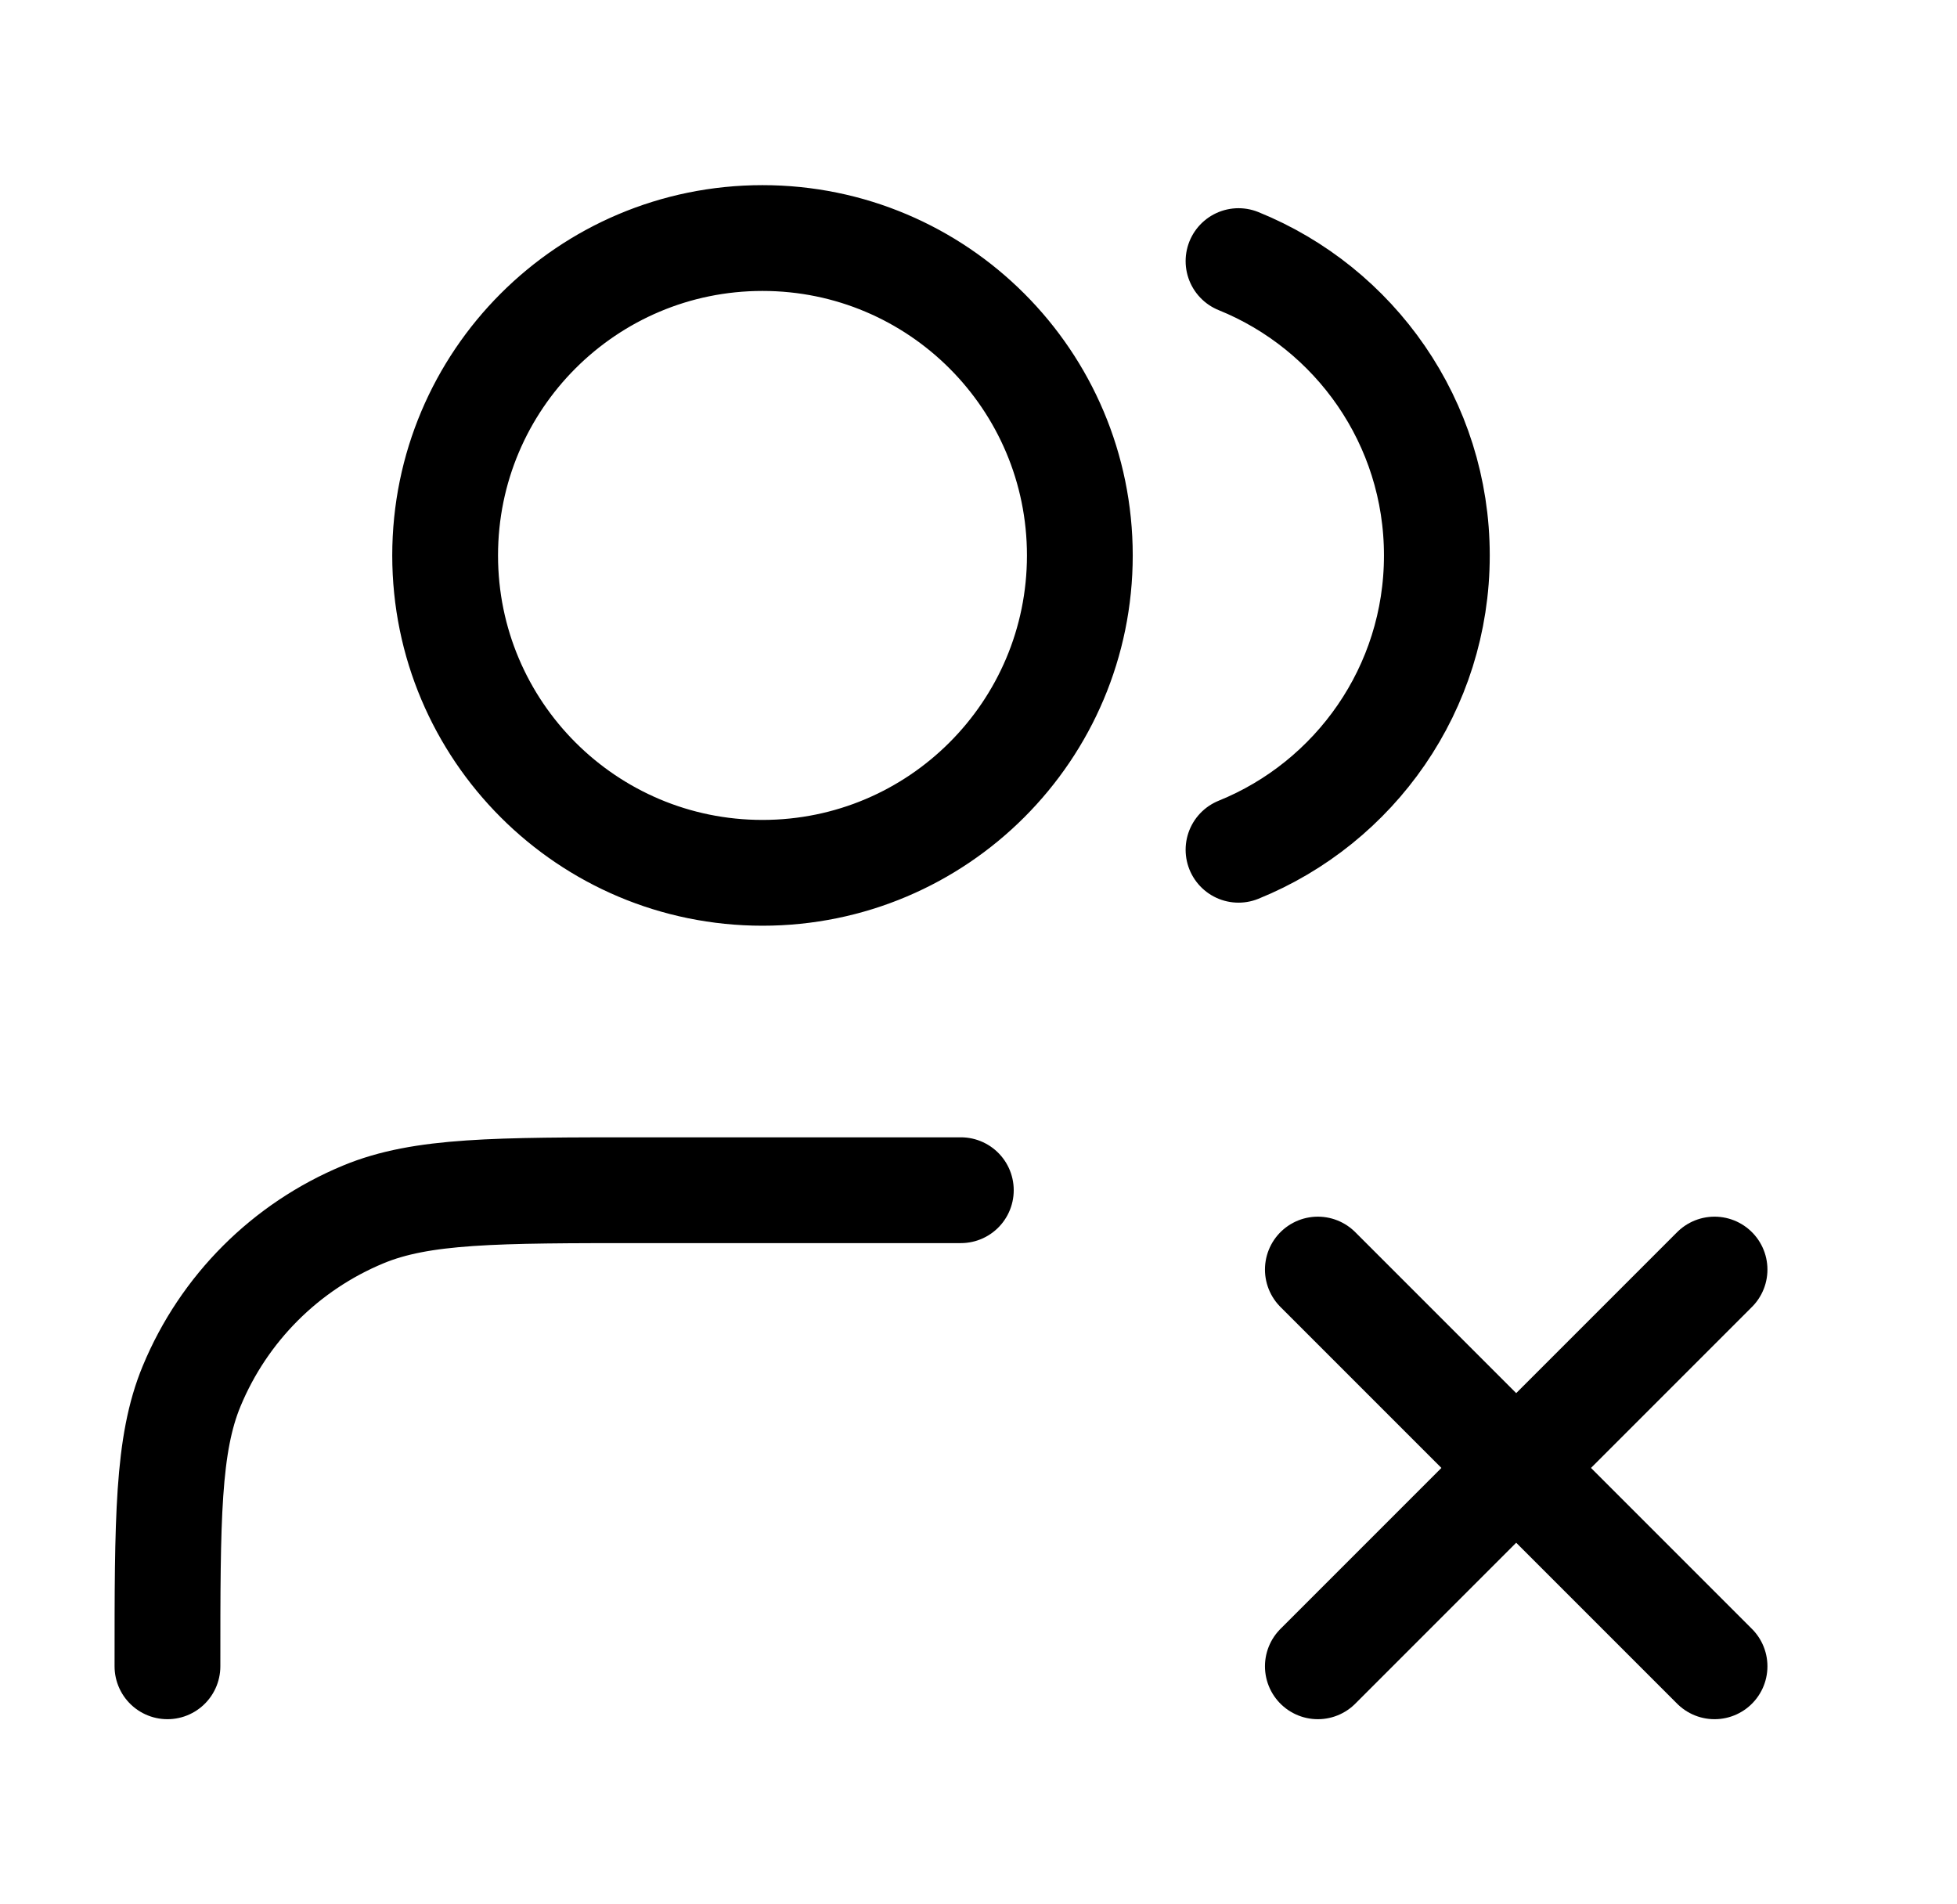 <?xml version="1.0" encoding="UTF-8"?> <svg xmlns="http://www.w3.org/2000/svg" width="37" height="36" viewBox="0 0 37 36" fill="none"><path d="M24.916 24L32.416 31.5M32.416 24L24.916 31.5M23.416 4.936C25.615 5.826 27.166 7.982 27.166 10.5C27.166 13.018 25.615 15.174 23.416 16.064M18.166 22.5H12.166C9.37 22.5 7.973 22.5 6.87 22.957C5.4 23.566 4.232 24.734 3.623 26.204C3.166 27.306 3.166 28.704 3.166 31.5M20.416 10.5C20.416 13.814 17.73 16.5 14.416 16.5C11.102 16.5 8.416 13.814 8.416 10.5C8.416 7.186 11.102 4.5 14.416 4.5C17.73 4.5 20.416 7.186 20.416 10.5Z" stroke="black" stroke-width="2" stroke-linecap="round" stroke-linejoin="round"></path></svg> 